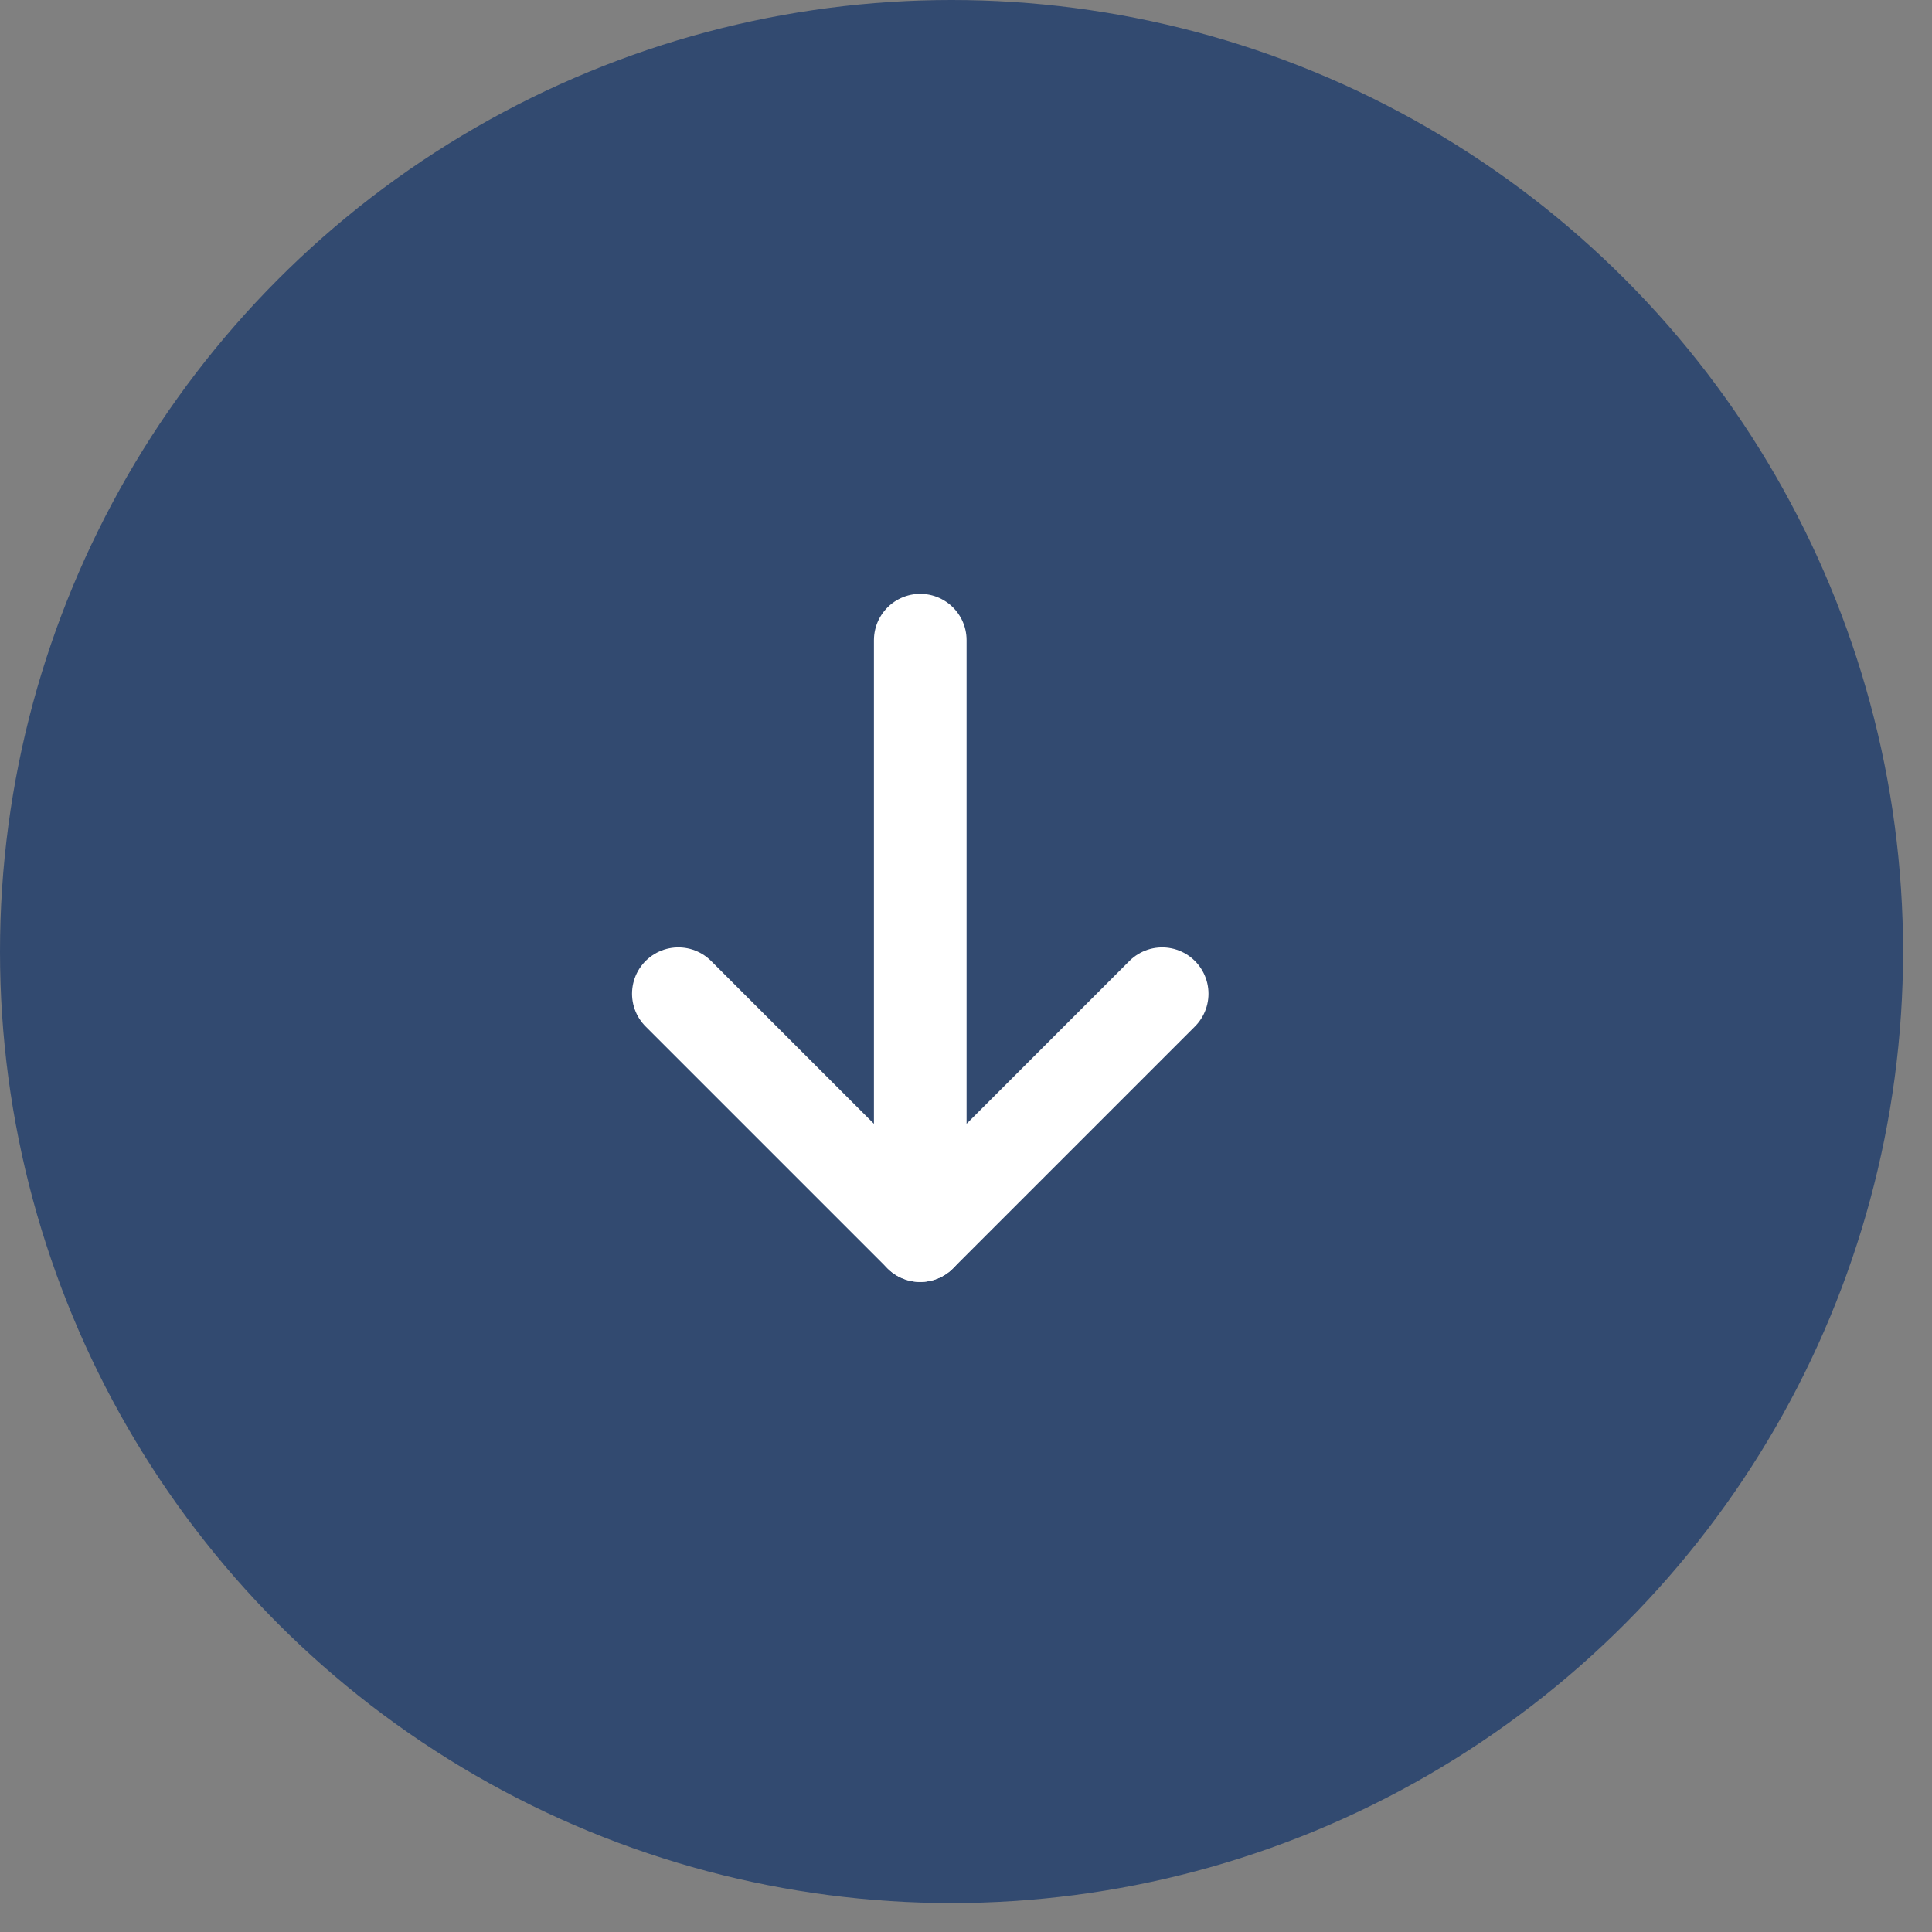 <svg width="43" height="43" viewBox="0 0 43 43" fill="none" xmlns="http://www.w3.org/2000/svg">
<rect x="0" y="0" width="43" height="43" fill="#808080" stroke="none"/>
<circle cx="21.178" cy="21.178" r="21.178" fill="#324A70"/>
<path d="M20.482 14.248L20.482 27.501" stroke="white" stroke-width="2.062" stroke-linecap="round" stroke-linejoin="round"/>
<path d="M25.866 22.117L20.482 27.501L15.098 22.117" stroke="white" stroke-width="2.062" stroke-linecap="round" stroke-linejoin="round"/>
</svg>
